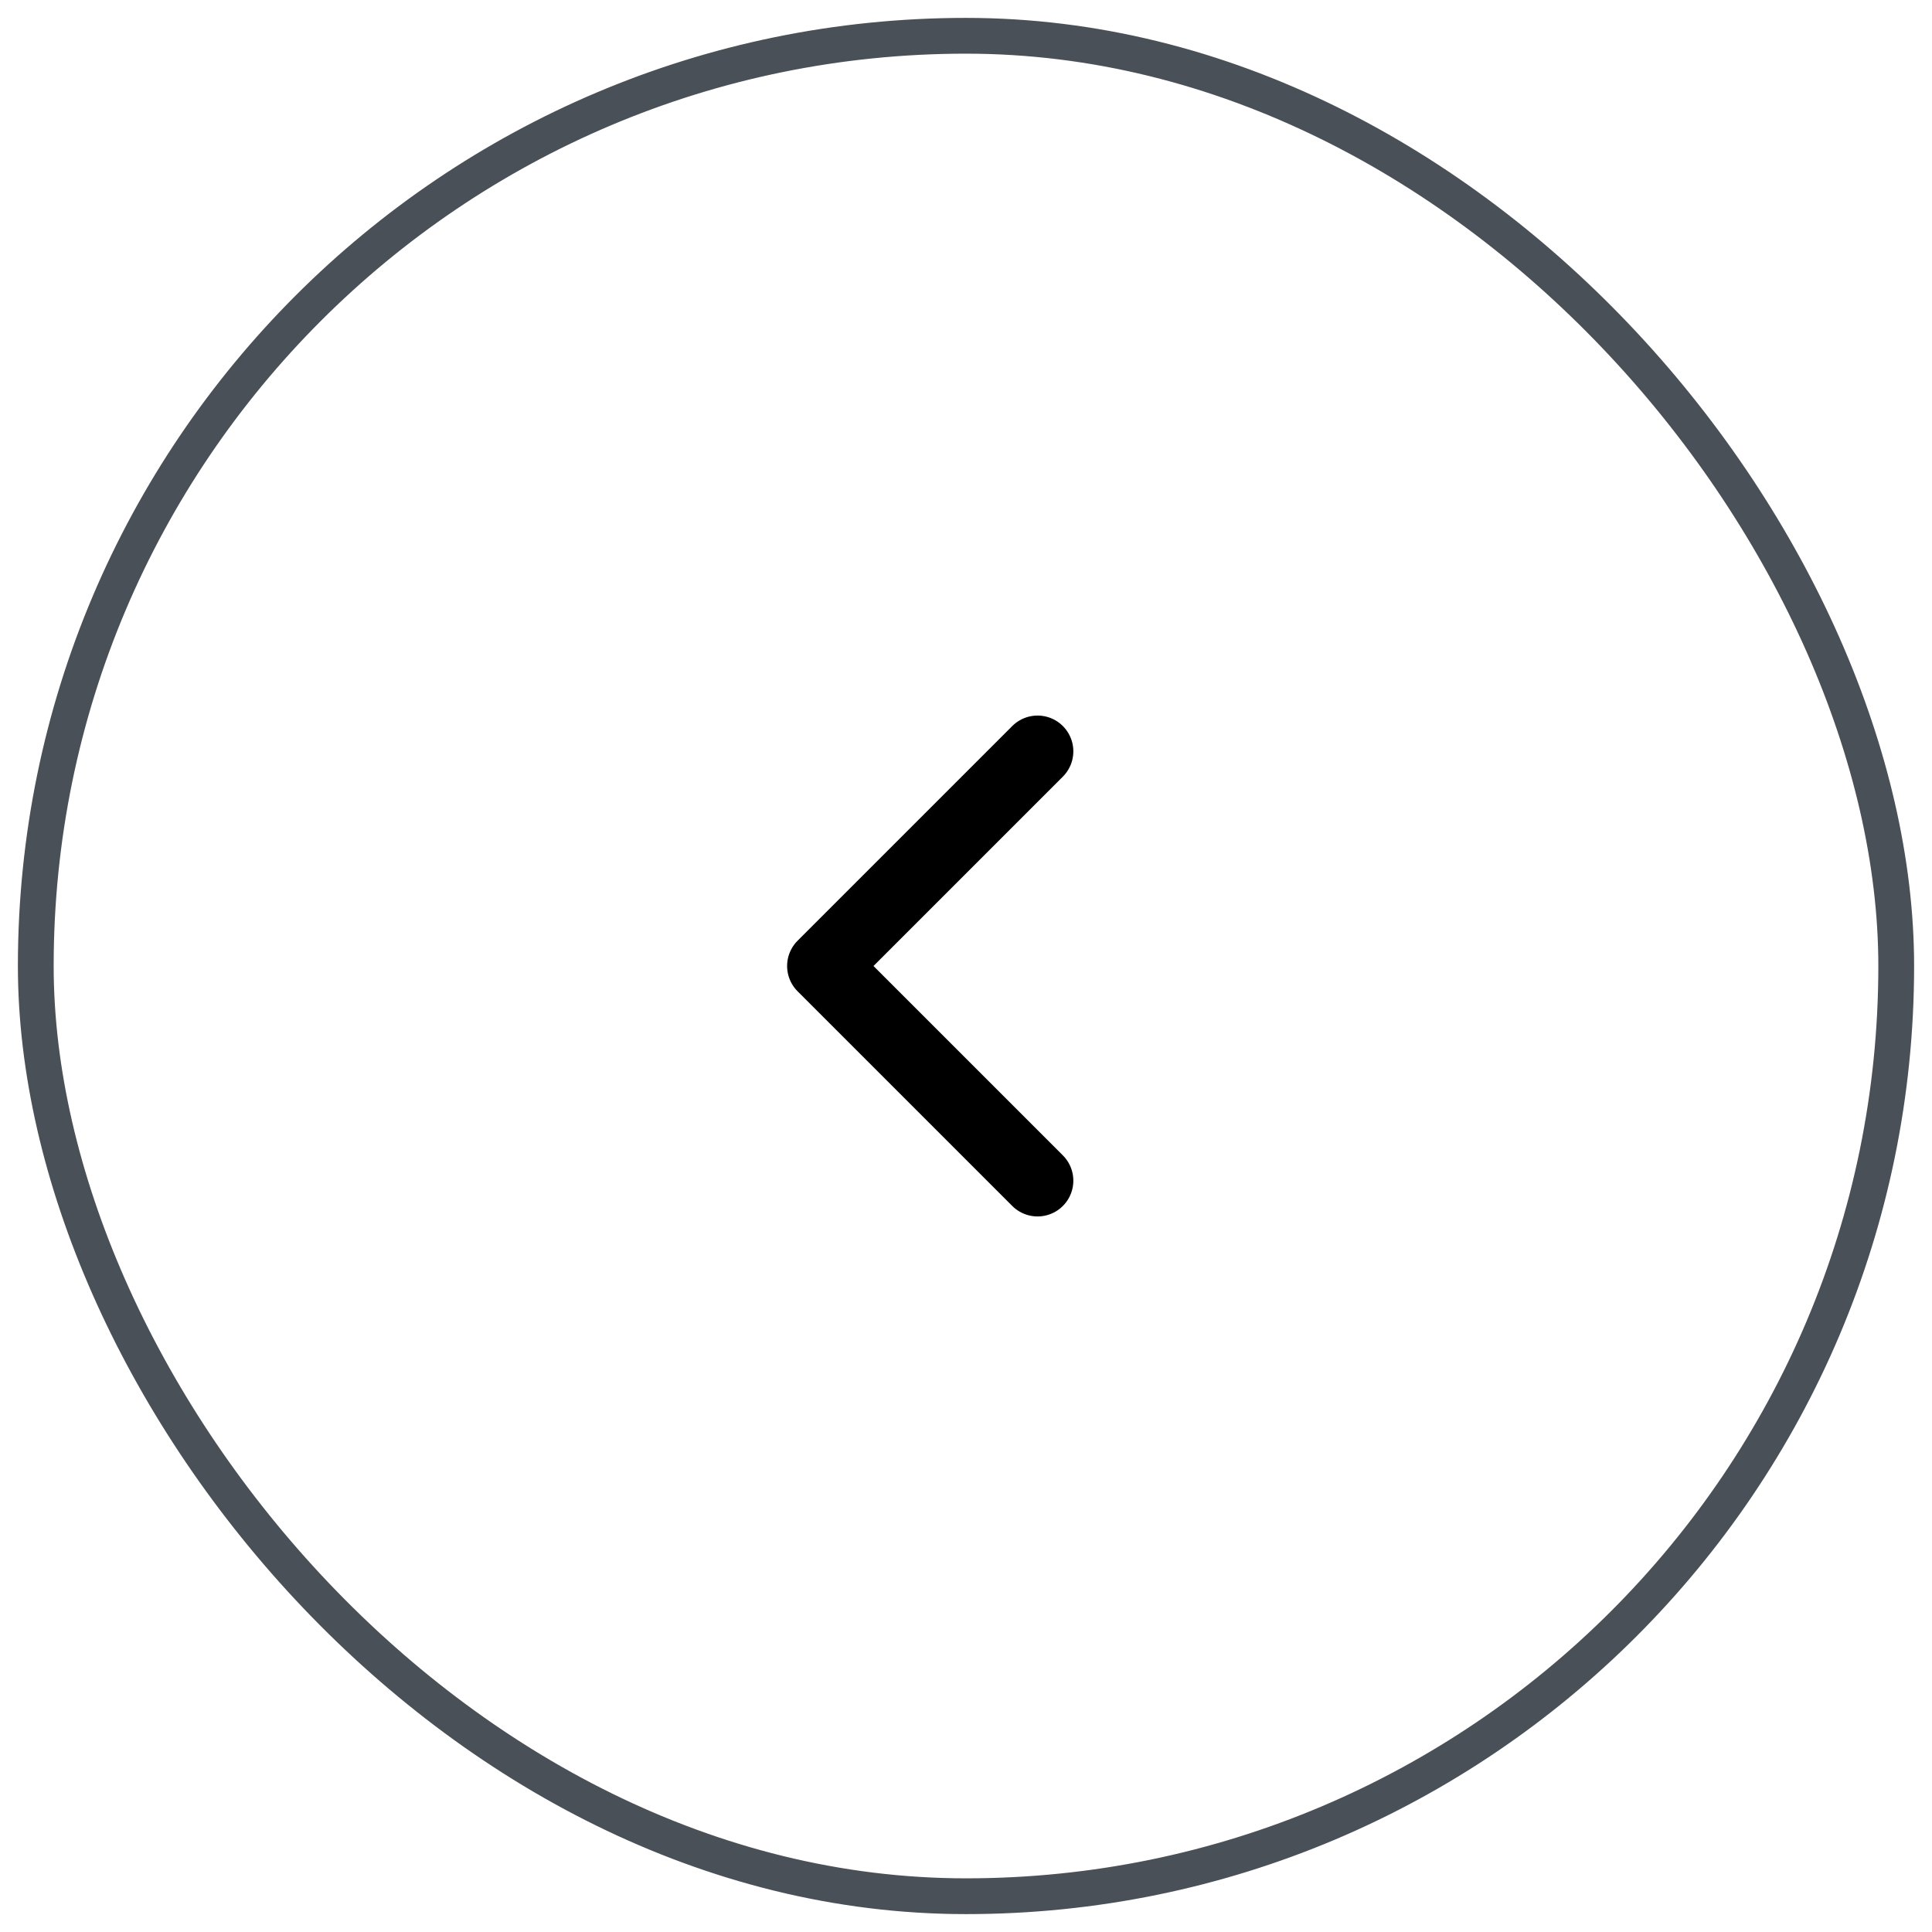 <svg width="54" height="54" viewBox="0 0 54 54" fill="none" xmlns="http://www.w3.org/2000/svg">
<rect x="1" y="1" width="52" height="52" rx="26" stroke="#4A5057"/>
<path d="M29 33L23 27L29 21" stroke="black" stroke-width="2" stroke-linecap="round" stroke-linejoin="round"/>
</svg>
